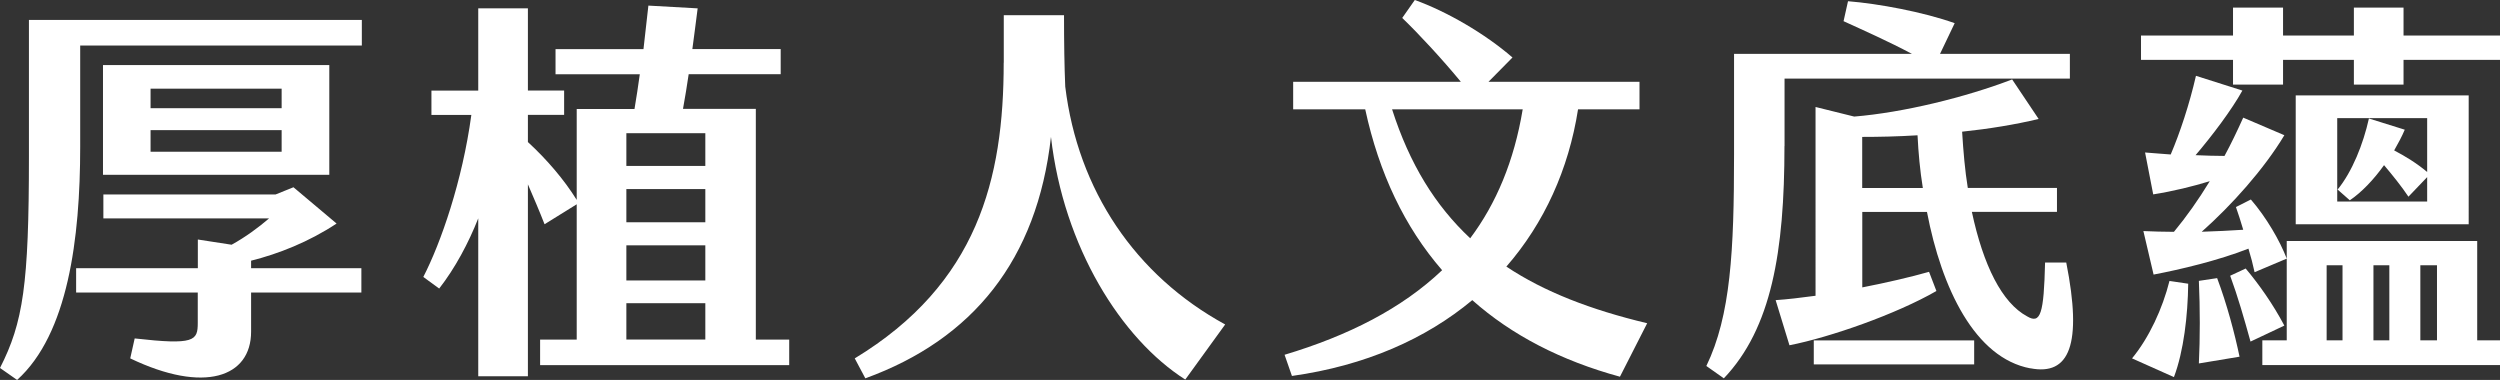 <?xml version="1.0" encoding="UTF-8"?>
<svg id="_圖層_2" data-name="圖層 2" xmlns="http://www.w3.org/2000/svg" viewBox="0 0 325.77 49.51">
  <rect x="0" y="0" width="325.77" height="49.51" fill="#333333" stroke="none"/>
  <defs>
    <style>
      .cls-1 {
        fill: #fff;
      }
    </style>
  </defs>
  <g id="_圖層_1-2" data-name="圖層 1">
    <path class="cls-1" d="M47.15,2.6v3.33H10.45v13.21c0,11.96-1.59,24.39-8.22,30.37l-2.23-1.56c3.02-5.93,3.77-10.87,3.77-27.51V2.6H47.15Zm-14.43,32.35h14.37v3.17h-14.37v5.1c0,5.93-6.1,8.11-15.75,3.48l.58-2.6c7.8,.88,8.22,.31,8.22-2.03v-3.95H9.92v-3.17h15.86v-3.74l4.4,.68c1.8-.99,3.5-2.24,4.88-3.43H13.47v-3.12h22.44l2.33-.94,5.62,4.73c-3.61,2.39-7.58,3.95-11.14,4.84v.99Zm10.18-12.17H13.42V8.48h29.49v14.3Zm-6.21-11.23H19.62v2.55h17.08v-2.55Zm0,5.41H19.62v2.81h17.08v-2.81Z"/>
    <path class="cls-1" d="M102.84,44.25v3.33h-32.46v-3.33h4.77V26.62l-4.19,2.6c-.69-1.77-1.43-3.48-2.17-5.2v25.01h-6.47V28.45c-1.27,3.22-3.02,6.5-5.09,9.15l-2.07-1.51c2.28-4.42,5.09-12.48,6.26-21.11h-5.2v-3.17h6.1V1.09h6.47V11.8h4.72v3.17h-4.72v3.54c2.44,2.24,4.72,4.89,6.36,7.54V14.2h7.53c.26-1.51,.48-3.02,.69-4.52h-10.98v-3.28h11.46l.64-5.67,6.42,.36c-.21,1.82-.48,3.59-.69,5.3h11.51v3.28h-11.99c-.21,1.51-.48,3.02-.74,4.52h9.49v30.06h4.35Zm-10.93-26.89h-10.29v4.26h10.29v-4.26Zm0,7.28h-10.29v4.32h10.29v-4.32Zm0,7.33h-10.29v4.58h10.29v-4.58Zm0,7.54h-10.29v4.73h10.29v-4.73Z"/>
    <path class="cls-1" d="M130.8,8.16V1.98h7.85c0,3.59,.05,6.76,.16,9.31,1.64,13.47,9.12,24.6,20.84,30.99l-5.2,7.18c-8.33-5.3-15.86-17.26-17.5-31.62-1.8,16.02-10.18,26.37-24.19,31.46l-1.38-2.6c16.02-9.72,19.41-23.4,19.41-38.53Z"/>
    <path class="cls-1" d="M211.1,49.09c-7.64-2.08-14.11-5.41-19.25-9.98-6.05,5.04-13.9,8.53-23.5,9.88l-.96-2.76c8.33-2.5,15.28-6.03,20.53-11.02-4.88-5.62-8.22-12.64-10.02-20.96h-9.39v-3.59h21.85c-2.39-2.91-5.52-6.29-7.64-8.32l1.64-2.34c4.19,1.51,9.12,4.37,12.73,7.49l-3.13,3.17h19.68v3.59h-8.01c-1.22,7.8-4.4,14.82-9.34,20.49,4.93,3.28,10.98,5.62,18.35,7.38l-3.55,6.97Zm-29.7-34.84c2.28,7.12,5.62,12.53,10.18,16.8,3.39-4.52,5.73-10.09,6.84-16.8h-17.03Z"/>
    <path class="cls-1" d="M232.53,19.03c0,13.78-1.7,23.76-7.9,30.27l-2.28-1.61c3.18-6.55,3.61-15.08,3.61-27.51V7.02h23.18c-3.02-1.61-6.31-3.07-8.91-4.26l.58-2.6c3.92,.31,9.81,1.4,13.9,2.86l-1.91,4h16.92v3.22h-37.18v8.79Zm32.04,28.97c-7.21-1.35-11.56-10.4-13.47-20.38h-8.43v9.83c3.18-.62,6.31-1.35,8.7-2.03l.96,2.5c-5.25,3.02-13.84,6.03-19.15,7.07l-1.8-5.88c1.49-.1,3.29-.31,5.2-.57V13.94l5.04,1.25c6.36-.52,14.48-2.5,20.58-4.84l3.45,5.15c-3.02,.73-6.52,1.3-9.97,1.66,.16,2.6,.37,5.05,.74,7.33h11.62v3.12h-11.09c1.49,6.97,3.92,11.86,7.21,13.62,1.75,1.04,2.17-.36,2.33-7.02h2.76c2.12,10.71,.42,14.77-4.67,13.78Zm-28.22-3.64h20.9v3.12h-20.9v-3.12Zm14.21-19.87c-.37-2.29-.58-4.58-.69-6.86-2.6,.16-5.04,.21-7.21,.21v6.66h7.9Z"/>
    <path class="cls-1" d="M282.7,36.61l2.44,.36c-.05,4.11-.58,8.79-1.86,12.17l-5.46-2.44c2.23-2.7,3.98-6.5,4.88-10.09Zm43.07-31.98v3.17h-12.57v3.22h-6.47v-3.22h-9.23v3.22h-6.52v-3.22h-11.99v-3.17h11.99V.99h6.52v3.64h9.23V.99h6.47v3.64h12.57Zm-32.46,21.37c2.02,2.34,3.77,5.36,4.67,7.7l-4.19,1.77c-.21-.99-.48-2.03-.8-3.07-3.98,1.56-8.86,2.71-12.36,3.38l-1.33-5.67c1.22,.05,2.6,.1,3.98,.1,1.64-1.98,3.18-4.16,4.67-6.6-2.23,.68-4.72,1.3-7.37,1.72l-1.06-5.46c1.06,.1,2.17,.16,3.34,.26,1.22-2.86,2.44-6.55,3.29-10.25l6.05,1.92c-1.38,2.5-3.93,5.88-6.1,8.42,1.22,.05,2.49,.1,3.77,.1,.85-1.56,1.64-3.22,2.44-4.99l5.36,2.29c-2.65,4.42-6.9,9.15-10.77,12.58,1.86-.05,3.77-.16,5.41-.26-.32-1.09-.64-2.08-.95-2.96l1.96-.99Zm-4.4,10.24c1.27,3.38,2.28,7.18,2.92,10.24l-5.3,.88c.16-3.33,.16-7.12,0-10.76l2.39-.36Zm8.75,6.19l-4.4,2.08c-.85-3.07-1.64-5.82-2.65-8.58l2.02-.94c1.75,2.08,3.55,4.63,5.04,7.44Zm25.14,1.92h2.97v3.22h-30.97v-3.22h3.18v-12.95h24.82v12.95Zm-1.11-31.93V29.22h-22.54V12.43h22.54Zm-16.44,22.15h-2.07v9.78h2.07v-9.78Zm11.03-8.32v-3.17l-2.44,2.55c-.9-1.35-2.12-2.86-3.18-4.11-1.33,1.87-2.92,3.54-4.46,4.58l-1.59-1.4c1.91-2.34,3.34-5.93,4.08-9.26l4.67,1.46c-.37,.88-.85,1.77-1.38,2.7,1.49,.78,2.92,1.66,4.3,2.81v-7.02h-11.72v10.87h11.72Zm-4.93,8.32h-2.07v9.78h2.07v-9.78Zm6.21,0h-2.17v9.78h2.17v-9.78Z"/>
  </g>
</svg>